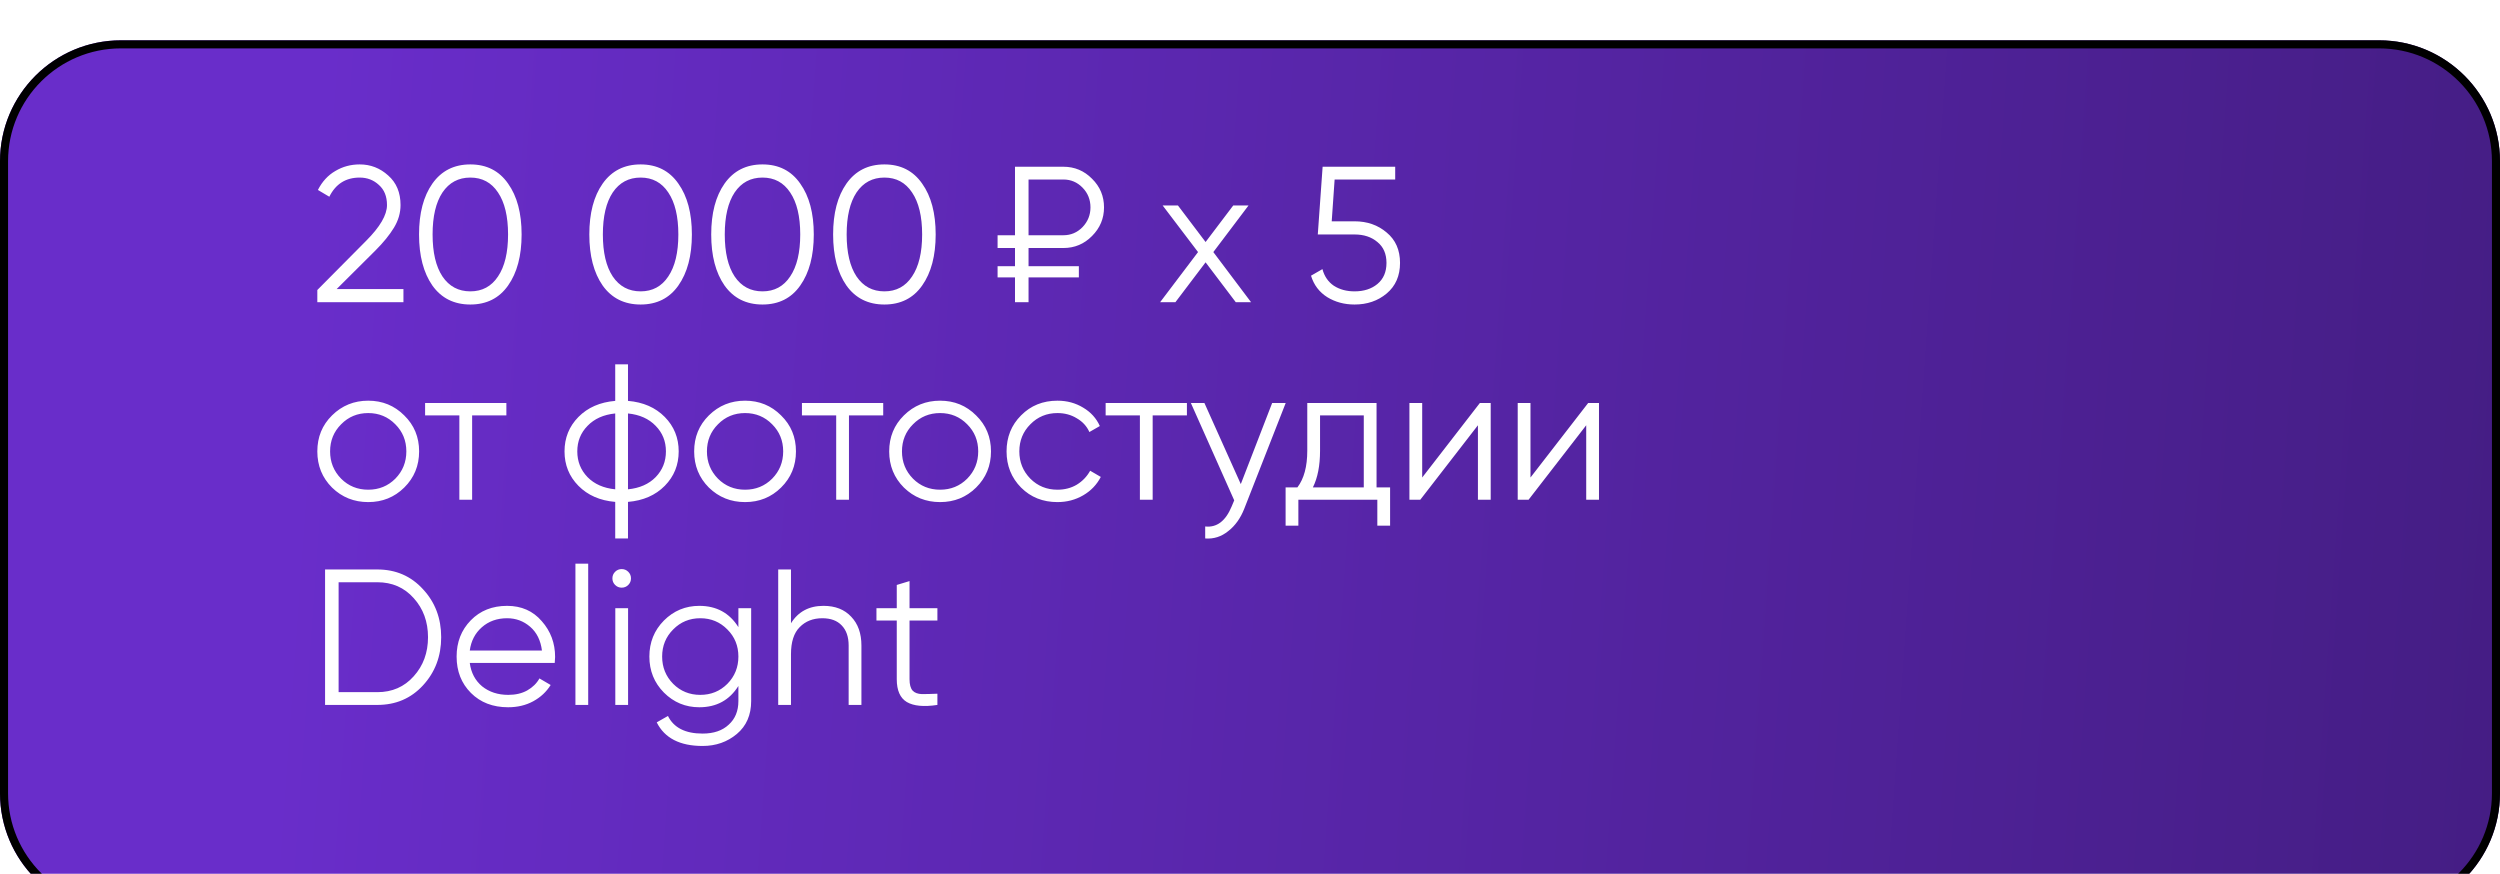 <?xml version="1.0" encoding="UTF-8"?> <svg xmlns="http://www.w3.org/2000/svg" width="329" height="115" viewBox="0 0 329 115" fill="none"><g filter="url(#filter0_ii_2007_1246)" data-figma-bg-blur-radius="10.9298"><path d="M0 15.917C0 7.126 7.126 0 15.917 0H313.083C321.874 0 329 7.126 329 15.917V99.083C329 107.874 321.874 115 313.083 115H15.917C7.126 115 0 107.874 0 99.083V15.917Z" fill="url(#paint0_linear_2007_1246)"></path><path d="M15.917 0.53H313.083C321.581 0.53 328.47 7.419 328.47 15.917V99.083C328.47 107.581 321.581 114.47 313.083 114.47H15.917C7.419 114.47 0.53 107.581 0.53 99.083V15.917C0.53 7.419 7.419 0.53 15.917 0.53Z" stroke="black" stroke-width="1.061"></path></g><path d="M41.76 39.77V38.165L48.178 31.696C50.011 29.863 50.928 28.292 50.928 26.985C50.928 25.847 50.572 24.965 49.859 24.336C49.163 23.691 48.322 23.369 47.337 23.369C45.504 23.369 44.171 24.209 43.339 25.89L41.836 24.998C42.397 23.895 43.161 23.063 44.129 22.503C45.096 21.925 46.166 21.637 47.337 21.637C48.764 21.637 50.011 22.121 51.081 23.088C52.168 24.039 52.711 25.338 52.711 26.985C52.711 28.021 52.422 29.014 51.845 29.965C51.268 30.915 50.453 31.917 49.4 32.97L44.307 38.038H53.093V39.77H41.76ZM66.861 37.579C65.69 39.243 64.034 40.075 61.895 40.075C59.756 40.075 58.092 39.243 56.904 37.579C55.732 35.898 55.146 33.657 55.146 30.856C55.146 28.055 55.732 25.822 56.904 24.158C58.092 22.477 59.756 21.637 61.895 21.637C64.034 21.637 65.69 22.477 66.861 24.158C68.05 25.822 68.644 28.055 68.644 30.856C68.644 33.657 68.05 35.898 66.861 37.579ZM58.228 36.382C59.111 37.69 60.333 38.343 61.895 38.343C63.457 38.343 64.671 37.69 65.537 36.382C66.42 35.075 66.861 33.233 66.861 30.856C66.861 28.479 66.42 26.637 65.537 25.329C64.671 24.022 63.457 23.369 61.895 23.369C60.333 23.369 59.111 24.022 58.228 25.329C57.362 26.637 56.929 28.479 56.929 30.856C56.929 33.233 57.362 35.075 58.228 36.382ZM89.27 37.579C88.098 39.243 86.443 40.075 84.303 40.075C82.164 40.075 80.5 39.243 79.312 37.579C78.14 35.898 77.555 33.657 77.555 30.856C77.555 28.055 78.14 25.822 79.312 24.158C80.5 22.477 82.164 21.637 84.303 21.637C86.443 21.637 88.098 22.477 89.27 24.158C90.458 25.822 91.052 28.055 91.052 30.856C91.052 33.657 90.458 35.898 89.27 37.579ZM80.636 36.382C81.519 37.69 82.742 38.343 84.303 38.343C85.865 38.343 87.079 37.69 87.945 36.382C88.828 35.075 89.27 33.233 89.27 30.856C89.27 28.479 88.828 26.637 87.945 25.329C87.079 24.022 85.865 23.369 84.303 23.369C82.742 23.369 81.519 24.022 80.636 25.329C79.77 26.637 79.337 28.479 79.337 30.856C79.337 33.233 79.77 35.075 80.636 36.382ZM105.311 37.579C104.14 39.243 102.484 40.075 100.345 40.075C98.206 40.075 96.542 39.243 95.353 37.579C94.182 35.898 93.596 33.657 93.596 30.856C93.596 28.055 94.182 25.822 95.353 24.158C96.542 22.477 98.206 21.637 100.345 21.637C102.484 21.637 104.14 22.477 105.311 24.158C106.5 25.822 107.094 28.055 107.094 30.856C107.094 33.657 106.5 35.898 105.311 37.579ZM96.678 36.382C97.561 37.69 98.783 38.343 100.345 38.343C101.907 38.343 103.121 37.69 103.987 36.382C104.87 35.075 105.311 33.233 105.311 30.856C105.311 28.479 104.87 26.637 103.987 25.329C103.121 24.022 101.907 23.369 100.345 23.369C98.783 23.369 97.561 24.022 96.678 25.329C95.812 26.637 95.379 28.479 95.379 30.856C95.379 33.233 95.812 35.075 96.678 36.382ZM121.353 37.579C120.181 39.243 118.526 40.075 116.387 40.075C114.247 40.075 112.583 39.243 111.395 37.579C110.223 35.898 109.638 33.657 109.638 30.856C109.638 28.055 110.223 25.822 111.395 24.158C112.583 22.477 114.247 21.637 116.387 21.637C118.526 21.637 120.181 22.477 121.353 24.158C122.541 25.822 123.135 28.055 123.135 30.856C123.135 33.657 122.541 35.898 121.353 37.579ZM112.719 36.382C113.602 37.69 114.824 38.343 116.387 38.343C117.949 38.343 119.162 37.69 120.028 36.382C120.911 35.075 121.353 33.233 121.353 30.856C121.353 28.479 120.911 26.637 120.028 25.329C119.162 24.022 117.949 23.369 116.387 23.369C114.824 23.369 113.602 24.022 112.719 25.329C111.853 26.637 111.42 28.479 111.42 30.856C111.42 33.233 111.853 35.075 112.719 36.382ZM139.941 32.639H135.357V35.033H141.978V36.51H135.357V39.77H133.574V36.51H131.282V35.033H133.574V32.639H131.282V30.958H133.574V21.942H139.941C141.418 21.942 142.674 22.469 143.71 23.521C144.763 24.557 145.289 25.813 145.289 27.291C145.289 28.751 144.763 30.007 143.71 31.06C142.674 32.112 141.418 32.639 139.941 32.639ZM135.357 23.623V30.958H139.941C140.926 30.958 141.766 30.601 142.462 29.888C143.158 29.158 143.506 28.292 143.506 27.291C143.506 26.272 143.158 25.406 142.462 24.693C141.766 23.98 140.926 23.623 139.941 23.623H135.357ZM164.64 39.77H162.628L158.655 34.523L154.683 39.77H152.671L157.662 33.173L153.002 27.036H155.014L158.655 31.849L162.297 27.036H164.309L159.674 33.173L164.64 39.77ZM178.259 29.124C179.923 29.124 181.332 29.616 182.487 30.601C183.658 31.569 184.244 32.902 184.244 34.6C184.244 36.297 183.658 37.639 182.487 38.623C181.332 39.591 179.923 40.075 178.259 40.075C176.918 40.075 175.721 39.753 174.668 39.107C173.616 38.445 172.903 37.503 172.529 36.281L174.032 35.415C174.286 36.365 174.787 37.096 175.534 37.605C176.298 38.097 177.207 38.343 178.259 38.343C179.482 38.343 180.484 38.021 181.265 37.376C182.063 36.713 182.461 35.788 182.461 34.6C182.461 33.411 182.063 32.494 181.265 31.849C180.484 31.187 179.482 30.856 178.259 30.856H173.421L174.057 21.942H183.608V23.623H175.636L175.254 29.124H178.259ZM53.195 64.165C51.904 65.439 50.326 66.075 48.458 66.075C46.59 66.075 45.003 65.439 43.696 64.165C42.405 62.875 41.76 61.287 41.76 59.403C41.76 57.518 42.405 55.939 43.696 54.666C45.003 53.375 46.59 52.73 48.458 52.73C50.326 52.73 51.904 53.375 53.195 54.666C54.502 55.939 55.156 57.518 55.156 59.403C55.156 61.287 54.502 62.875 53.195 64.165ZM44.892 62.994C45.86 63.961 47.049 64.445 48.458 64.445C49.867 64.445 51.056 63.961 52.023 62.994C52.991 62.009 53.475 60.812 53.475 59.403C53.475 57.993 52.991 56.805 52.023 55.837C51.056 54.852 49.867 54.36 48.458 54.36C47.049 54.36 45.86 54.852 44.892 55.837C43.925 56.805 43.441 57.993 43.441 59.403C43.441 60.812 43.925 62.009 44.892 62.994ZM66.639 53.036V54.666H62.132V65.769H60.451V54.666H55.943V53.036H66.639ZM87.483 54.87C88.705 56.109 89.316 57.62 89.316 59.403C89.316 61.185 88.705 62.697 87.483 63.936C86.26 65.175 84.647 65.88 82.644 66.05V70.863H80.963V66.05C78.96 65.88 77.347 65.175 76.124 63.936C74.902 62.697 74.291 61.185 74.291 59.403C74.291 57.62 74.902 56.109 76.124 54.87C77.347 53.63 78.96 52.925 80.963 52.756V47.942H82.644V52.756C84.647 52.925 86.26 53.63 87.483 54.87ZM77.321 56.041C76.421 56.958 75.972 58.078 75.972 59.403C75.972 60.727 76.421 61.856 77.321 62.79C78.221 63.707 79.435 64.242 80.963 64.394V54.411C79.435 54.564 78.221 55.107 77.321 56.041ZM82.644 64.394C84.172 64.242 85.386 63.707 86.286 62.79C87.186 61.856 87.636 60.727 87.636 59.403C87.636 58.078 87.186 56.958 86.286 56.041C85.386 55.107 84.172 54.564 82.644 54.411V64.394ZM102.787 64.165C101.496 65.439 99.917 66.075 98.05 66.075C96.182 66.075 94.595 65.439 93.287 64.165C91.997 62.875 91.352 61.287 91.352 59.403C91.352 57.518 91.997 55.939 93.287 54.666C94.595 53.375 96.182 52.73 98.05 52.73C99.917 52.73 101.496 53.375 102.787 54.666C104.094 55.939 104.748 57.518 104.748 59.403C104.748 61.287 104.094 62.875 102.787 64.165ZM94.484 62.994C95.452 63.961 96.641 64.445 98.05 64.445C99.459 64.445 100.647 63.961 101.615 62.994C102.583 62.009 103.067 60.812 103.067 59.403C103.067 57.993 102.583 56.805 101.615 55.837C100.647 54.852 99.459 54.36 98.05 54.36C96.641 54.36 95.452 54.852 94.484 55.837C93.517 56.805 93.033 57.993 93.033 59.403C93.033 60.812 93.517 62.009 94.484 62.994ZM116.231 53.036V54.666H111.724V65.769H110.043V54.666H105.535V53.036H116.231ZM128.453 64.165C127.163 65.439 125.584 66.075 123.716 66.075C121.849 66.075 120.261 65.439 118.954 64.165C117.663 62.875 117.018 61.287 117.018 59.403C117.018 57.518 117.663 55.939 118.954 54.666C120.261 53.375 121.849 52.73 123.716 52.73C125.584 52.73 127.163 53.375 128.453 54.666C129.76 55.939 130.414 57.518 130.414 59.403C130.414 61.287 129.76 62.875 128.453 64.165ZM120.151 62.994C121.118 63.961 122.307 64.445 123.716 64.445C125.125 64.445 126.314 63.961 127.282 62.994C128.249 62.009 128.733 60.812 128.733 59.403C128.733 57.993 128.249 56.805 127.282 55.837C126.314 54.852 125.125 54.36 123.716 54.36C122.307 54.36 121.118 54.852 120.151 55.837C119.183 56.805 118.699 57.993 118.699 59.403C118.699 60.812 119.183 62.009 120.151 62.994ZM139.161 66.075C137.242 66.075 135.646 65.439 134.373 64.165C133.099 62.875 132.463 61.287 132.463 59.403C132.463 57.518 133.099 55.939 134.373 54.666C135.646 53.375 137.242 52.73 139.161 52.73C140.417 52.73 141.546 53.036 142.548 53.647C143.55 54.241 144.28 55.048 144.738 56.066L143.363 56.856C143.023 56.092 142.471 55.489 141.707 55.048C140.96 54.589 140.112 54.36 139.161 54.36C137.752 54.36 136.563 54.852 135.595 55.837C134.628 56.805 134.144 57.993 134.144 59.403C134.144 60.812 134.628 62.009 135.595 62.994C136.563 63.961 137.752 64.445 139.161 64.445C140.112 64.445 140.96 64.225 141.707 63.783C142.455 63.325 143.04 62.713 143.465 61.949L144.865 62.764C144.339 63.783 143.567 64.59 142.548 65.184C141.529 65.778 140.4 66.075 139.161 66.075ZM156.198 53.036V54.666H151.691V65.769H150.01V54.666H145.502V53.036H156.198ZM167.415 53.036H169.198L163.748 66.941C163.255 68.197 162.551 69.182 161.634 69.895C160.734 70.625 159.724 70.948 158.603 70.863V69.284C160.131 69.454 161.294 68.571 162.092 66.635L162.423 65.846L156.719 53.036H158.501L163.289 63.707L167.415 53.036ZM181.154 64.14H182.937V69.182H181.256V65.769H170.865V69.182H169.185V64.14H170.738C171.604 63.002 172.037 61.398 172.037 59.326V53.036H181.154V64.14ZM172.776 64.14H179.473V54.666H173.718V59.326C173.718 61.279 173.404 62.883 172.776 64.14ZM194.75 53.036H196.176V65.769H194.495V55.965L186.906 65.769H185.48V53.036H187.161V62.841L194.75 53.036ZM209.001 53.036H210.427V65.769H208.746V55.965L201.157 65.769H199.731V53.036H201.411V62.841L209.001 53.036ZM49.655 74.942C52.083 74.942 54.086 75.808 55.665 77.54C57.261 79.255 58.059 81.36 58.059 83.856C58.059 86.352 57.261 88.466 55.665 90.197C54.086 91.912 52.083 92.769 49.655 92.769H42.779V74.942H49.655ZM49.655 91.089C51.607 91.089 53.203 90.393 54.443 89C55.699 87.608 56.327 85.893 56.327 83.856C56.327 81.819 55.699 80.104 54.443 78.712C53.203 77.319 51.607 76.623 49.655 76.623H44.561V91.089H49.655ZM66.737 79.73C68.621 79.73 70.141 80.401 71.295 81.742C72.467 83.066 73.052 84.637 73.052 86.454C73.052 86.64 73.035 86.903 73.002 87.243H61.821C61.991 88.534 62.535 89.561 63.451 90.325C64.385 91.072 65.531 91.445 66.889 91.445C67.857 91.445 68.689 91.25 69.385 90.859C70.098 90.452 70.633 89.926 70.99 89.281L72.467 90.146C71.906 91.046 71.142 91.759 70.175 92.286C69.207 92.812 68.103 93.075 66.864 93.075C64.861 93.075 63.231 92.447 61.974 91.191C60.718 89.934 60.09 88.338 60.09 86.403C60.09 84.501 60.709 82.914 61.949 81.64C63.188 80.367 64.784 79.73 66.737 79.73ZM66.737 81.36C65.412 81.36 64.3 81.759 63.4 82.557C62.517 83.338 61.991 84.357 61.821 85.613H71.321C71.151 84.272 70.633 83.228 69.767 82.481C68.901 81.734 67.891 81.36 66.737 81.36ZM75.726 92.769V74.178H77.407V92.769H75.726ZM82.68 76.98C82.442 77.217 82.154 77.336 81.814 77.336C81.475 77.336 81.186 77.217 80.948 76.98C80.711 76.742 80.592 76.453 80.592 76.114C80.592 75.774 80.711 75.486 80.948 75.248C81.186 75.01 81.475 74.891 81.814 74.891C82.154 74.891 82.442 75.01 82.68 75.248C82.918 75.486 83.037 75.774 83.037 76.114C83.037 76.453 82.918 76.742 82.68 76.98ZM80.974 92.769V80.036H82.655V92.769H80.974ZM97.172 80.036H98.853V92.26C98.853 94.094 98.225 95.537 96.969 96.59C95.712 97.642 94.21 98.169 92.461 98.169C89.473 98.169 87.461 97.133 86.425 95.062L87.902 94.221C88.666 95.766 90.186 96.539 92.461 96.539C93.921 96.539 95.067 96.148 95.899 95.367C96.748 94.603 97.172 93.567 97.172 92.26V90.274C96.001 92.141 94.286 93.075 92.028 93.075C90.211 93.075 88.658 92.43 87.368 91.14C86.094 89.849 85.457 88.27 85.457 86.403C85.457 84.535 86.094 82.956 87.368 81.666C88.658 80.375 90.211 79.73 92.028 79.73C94.286 79.73 96.001 80.664 97.172 82.532V80.036ZM88.59 89.994C89.558 90.961 90.746 91.445 92.156 91.445C93.565 91.445 94.753 90.961 95.721 89.994C96.689 89.009 97.172 87.812 97.172 86.403C97.172 84.993 96.689 83.805 95.721 82.837C94.753 81.853 93.565 81.36 92.156 81.36C90.746 81.36 89.558 81.853 88.59 82.837C87.622 83.805 87.138 84.993 87.138 86.403C87.138 87.812 87.622 89.009 88.59 89.994ZM108.372 79.73C109.917 79.73 111.131 80.206 112.013 81.156C112.913 82.09 113.363 83.355 113.363 84.951V92.769H111.682V84.951C111.682 83.814 111.377 82.931 110.766 82.302C110.171 81.674 109.322 81.36 108.219 81.36C106.996 81.36 106.003 81.751 105.239 82.532C104.475 83.296 104.093 84.484 104.093 86.097V92.769H102.412V74.942H104.093V82.022C105.044 80.494 106.47 79.73 108.372 79.73ZM123.362 81.666H119.695V89.382C119.695 90.079 119.831 90.579 120.102 90.885C120.374 91.174 120.781 91.326 121.325 91.343C121.868 91.343 122.547 91.326 123.362 91.292V92.769C121.579 93.041 120.238 92.914 119.338 92.388C118.455 91.861 118.014 90.859 118.014 89.382V81.666H115.34V80.036H118.014V76.98L119.695 76.47V80.036H123.362V81.666Z" fill="white"></path><defs><filter id="filter0_ii_2007_1246" x="-10.93" y="-10.93" width="350.86" height="136.86" filterUnits="userSpaceOnUse" color-interpolation-filters="sRGB"><feFlood flood-opacity="0" result="BackgroundImageFix"></feFlood><feBlend mode="normal" in="SourceGraphic" in2="BackgroundImageFix" result="shape"></feBlend><feColorMatrix in="SourceAlpha" type="matrix" values="0 0 0 0 0 0 0 0 0 0 0 0 0 0 0 0 0 0 127 0" result="hardAlpha"></feColorMatrix><feOffset></feOffset><feGaussianBlur stdDeviation="11.407"></feGaussianBlur><feComposite in2="hardAlpha" operator="arithmetic" k2="-1" k3="1"></feComposite><feColorMatrix type="matrix" values="0 0 0 0 0.129 0 0 0 0 0.083 0 0 0 0 0.266 0 0 0 0.05 0"></feColorMatrix><feBlend mode="normal" in2="shape" result="effect1_innerShadow_2007_1246"></feBlend><feColorMatrix in="SourceAlpha" type="matrix" values="0 0 0 0 0 0 0 0 0 0 0 0 0 0 0 0 0 0 127 0" result="hardAlpha"></feColorMatrix><feOffset dy="5.306"></feOffset><feGaussianBlur stdDeviation="2.706"></feGaussianBlur><feComposite in2="hardAlpha" operator="arithmetic" k2="-1" k3="1"></feComposite><feColorMatrix type="matrix" values="0 0 0 0 1 0 0 0 0 1 0 0 0 0 1 0 0 0 0.15 0"></feColorMatrix><feBlend mode="normal" in2="effect1_innerShadow_2007_1246" result="effect2_innerShadow_2007_1246"></feBlend></filter><clipPath id="bgblur_0_2007_1246_clip_path" transform="translate(10.93 10.93)"><path d="M0 15.917C0 7.126 7.126 0 15.917 0H313.083C321.874 0 329 7.126 329 15.917V99.083C329 107.874 321.874 115 313.083 115H15.917C7.126 115 0 107.874 0 99.083V15.917Z"></path></clipPath><linearGradient id="paint0_linear_2007_1246" x1="29.195" y1="58.028" x2="463.772" y2="89.074" gradientUnits="userSpaceOnUse"><stop offset="0.021" stop-color="#692DCA"></stop><stop offset="1" stop-color="#341664"></stop></linearGradient></defs></svg> 